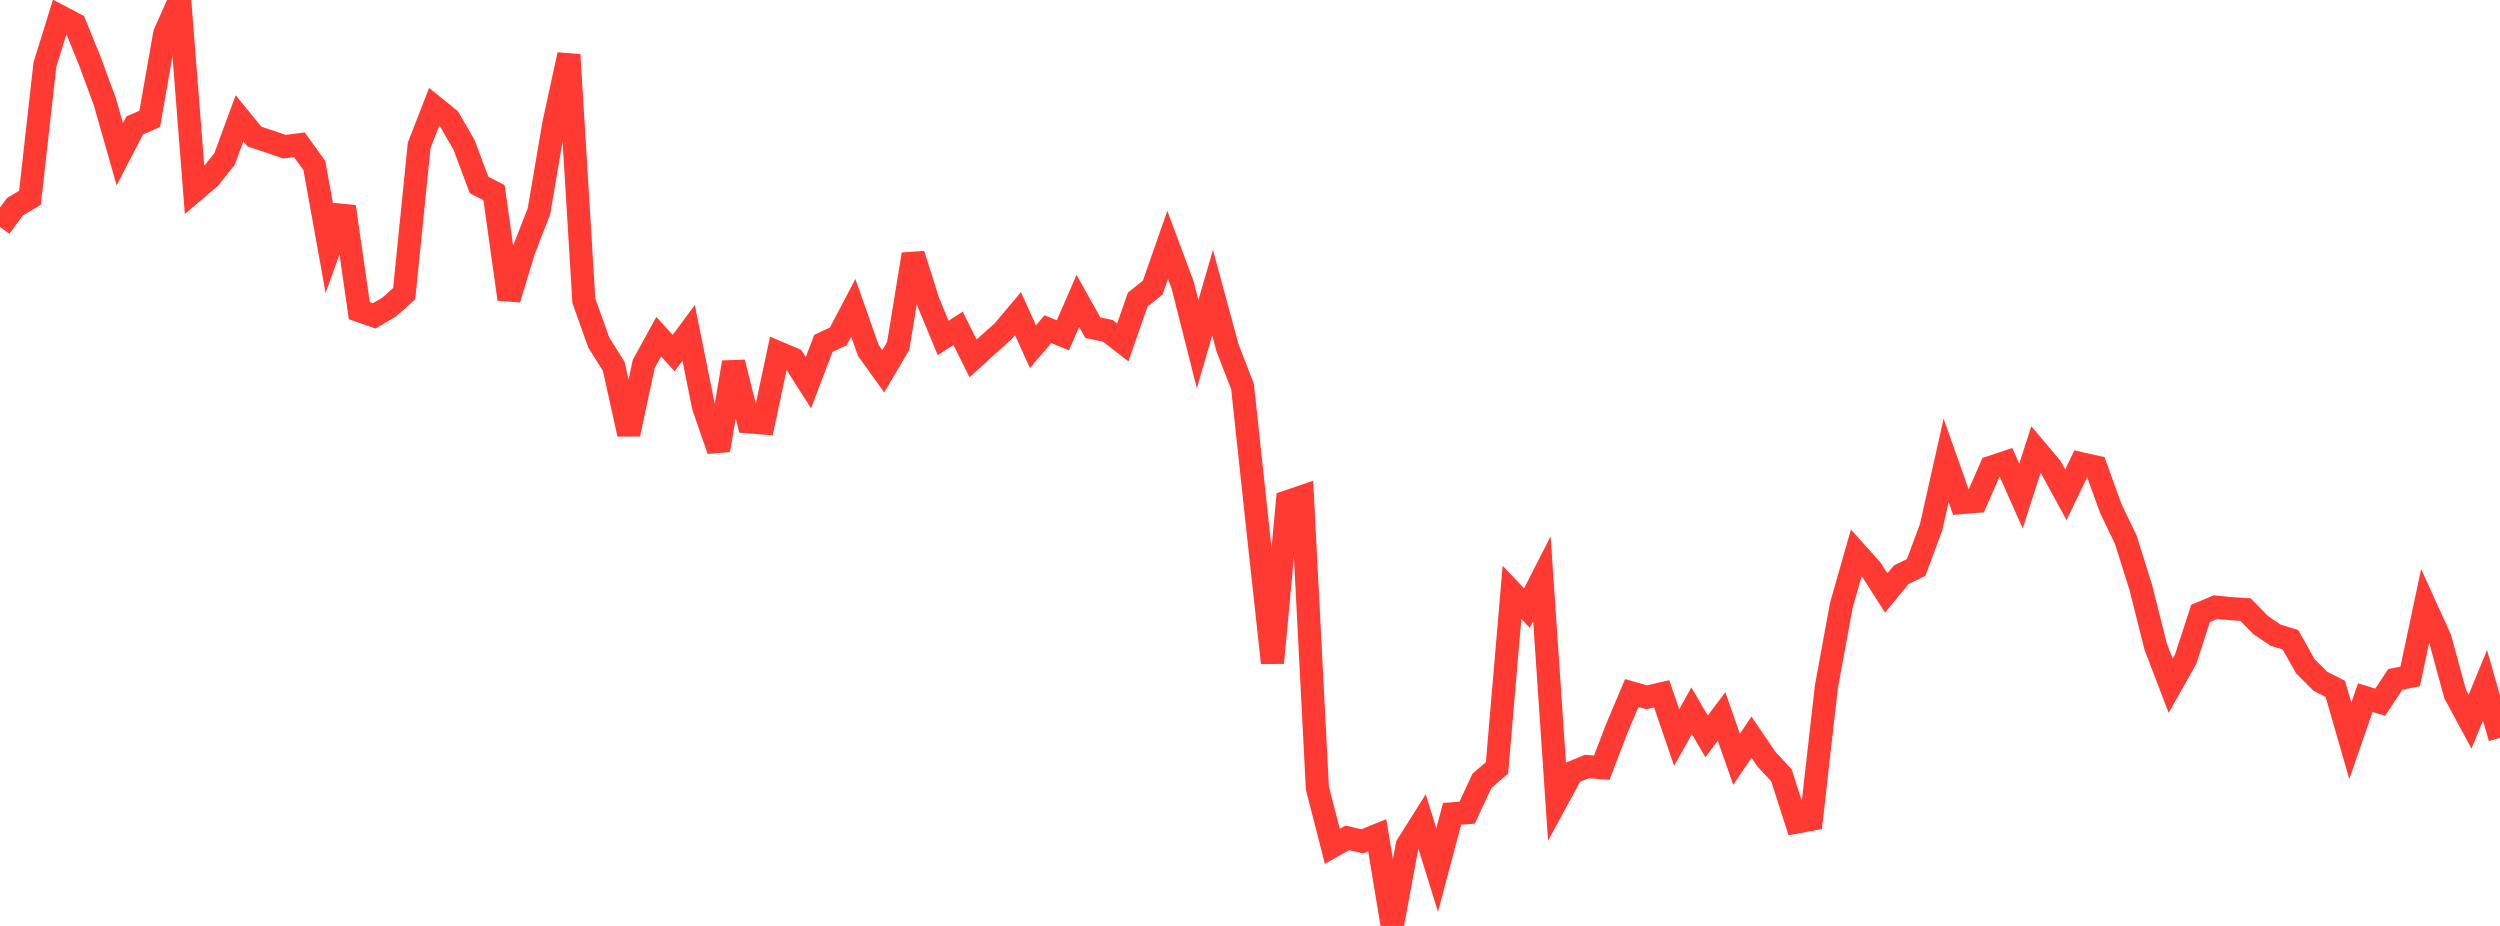 <?xml version="1.0" standalone="no"?>
<!DOCTYPE svg PUBLIC "-//W3C//DTD SVG 1.1//EN" "http://www.w3.org/Graphics/SVG/1.1/DTD/svg11.dtd">

<svg width="135" height="50" viewBox="0 0 135 50" preserveAspectRatio="none" 
  xmlns="http://www.w3.org/2000/svg"
  xmlns:xlink="http://www.w3.org/1999/xlink">


<polyline points="0.0, 12.253 0.808, 11.162 1.617, 10.682 2.425, 3.49 3.234, 0.883 4.042, 1.31 4.85, 3.297 5.659, 5.486 6.467, 8.323 7.275, 6.771 8.084, 6.419 8.892, 1.827 9.701, 0.0 10.509, 10.285 11.317, 9.596 12.126, 8.587 12.934, 6.386 13.743, 7.377 14.551, 7.643 15.359, 7.921 16.168, 7.817 16.976, 8.942 17.784, 13.417 18.593, 11.163 19.401, 16.772 20.21, 17.056 21.018, 16.579 21.826, 15.859 22.635, 7.852 23.443, 5.772 24.251, 6.426 25.06, 7.827 25.868, 9.988 26.677, 10.403 27.485, 16.153 28.293, 13.49 29.102, 11.412 29.91, 6.67 30.719, 2.956 31.527, 16.237 32.335, 18.502 33.144, 19.784 33.952, 23.443 34.76, 19.655 35.569, 18.18 36.377, 19.067 37.186, 17.973 37.994, 21.977 38.802, 24.307 39.611, 19.569 40.419, 22.779 41.228, 22.841 42.036, 19.05 42.844, 19.394 43.653, 20.664 44.461, 18.542 45.269, 18.163 46.078, 16.625 46.886, 18.919 47.695, 20.048 48.503, 18.679 49.311, 13.734 50.12, 16.296 50.928, 18.248 51.737, 17.73 52.545, 19.354 53.353, 18.619 54.162, 17.896 54.97, 16.935 55.778, 18.722 56.587, 17.773 57.395, 18.106 58.204, 16.249 59.012, 17.694 59.82, 17.863 60.629, 18.488 61.437, 16.178 62.246, 15.533 63.054, 13.226 63.862, 15.39 64.671, 18.583 65.479, 15.806 66.287, 18.787 67.096, 20.873 67.904, 28.387 68.713, 35.793 69.521, 27.095 70.329, 26.818 71.138, 42.557 71.946, 45.7 72.754, 45.244 73.563, 45.434 74.371, 45.105 75.18, 50.0 75.988, 45.655 76.796, 44.37 77.605, 46.98 78.413, 43.948 79.222, 43.884 80.03, 42.157 80.838, 41.466 81.647, 31.988 82.455, 32.836 83.263, 31.255 84.072, 43.211 84.88, 41.722 85.689, 41.393 86.497, 41.452 87.305, 39.341 88.114, 37.423 88.922, 37.653 89.731, 37.465 90.539, 39.831 91.347, 38.38 92.156, 39.763 92.964, 38.688 93.772, 41.002 94.581, 39.807 95.389, 40.996 96.198, 41.868 97.006, 44.389 97.814, 44.241 98.623, 37.096 99.431, 32.689 100.24, 29.853 101.048, 30.753 101.856, 32.021 102.665, 31.035 103.473, 30.641 104.281, 28.462 105.09, 24.861 105.898, 27.141 106.707, 27.073 107.515, 25.233 108.323, 24.964 109.132, 26.786 109.94, 24.28 110.749, 25.237 111.557, 26.716 112.365, 25.039 113.174, 25.221 113.982, 27.462 114.79, 29.14 115.599, 31.712 116.407, 34.919 117.216, 37.029 118.024, 35.597 118.832, 33.122 119.641, 32.783 120.449, 32.865 121.257, 32.918 122.066, 33.745 122.874, 34.295 123.683, 34.547 124.491, 35.98 125.299, 36.787 126.108, 37.198 126.916, 40.004 127.725, 37.672 128.533, 37.919 129.341, 36.688 130.15, 36.523 130.958, 32.715 131.766, 34.492 132.575, 37.469 133.383, 38.967 134.192, 37.006 135.0, 39.847" fill="none" stroke="#ff3a33" stroke-width="1.25"/>

</svg>